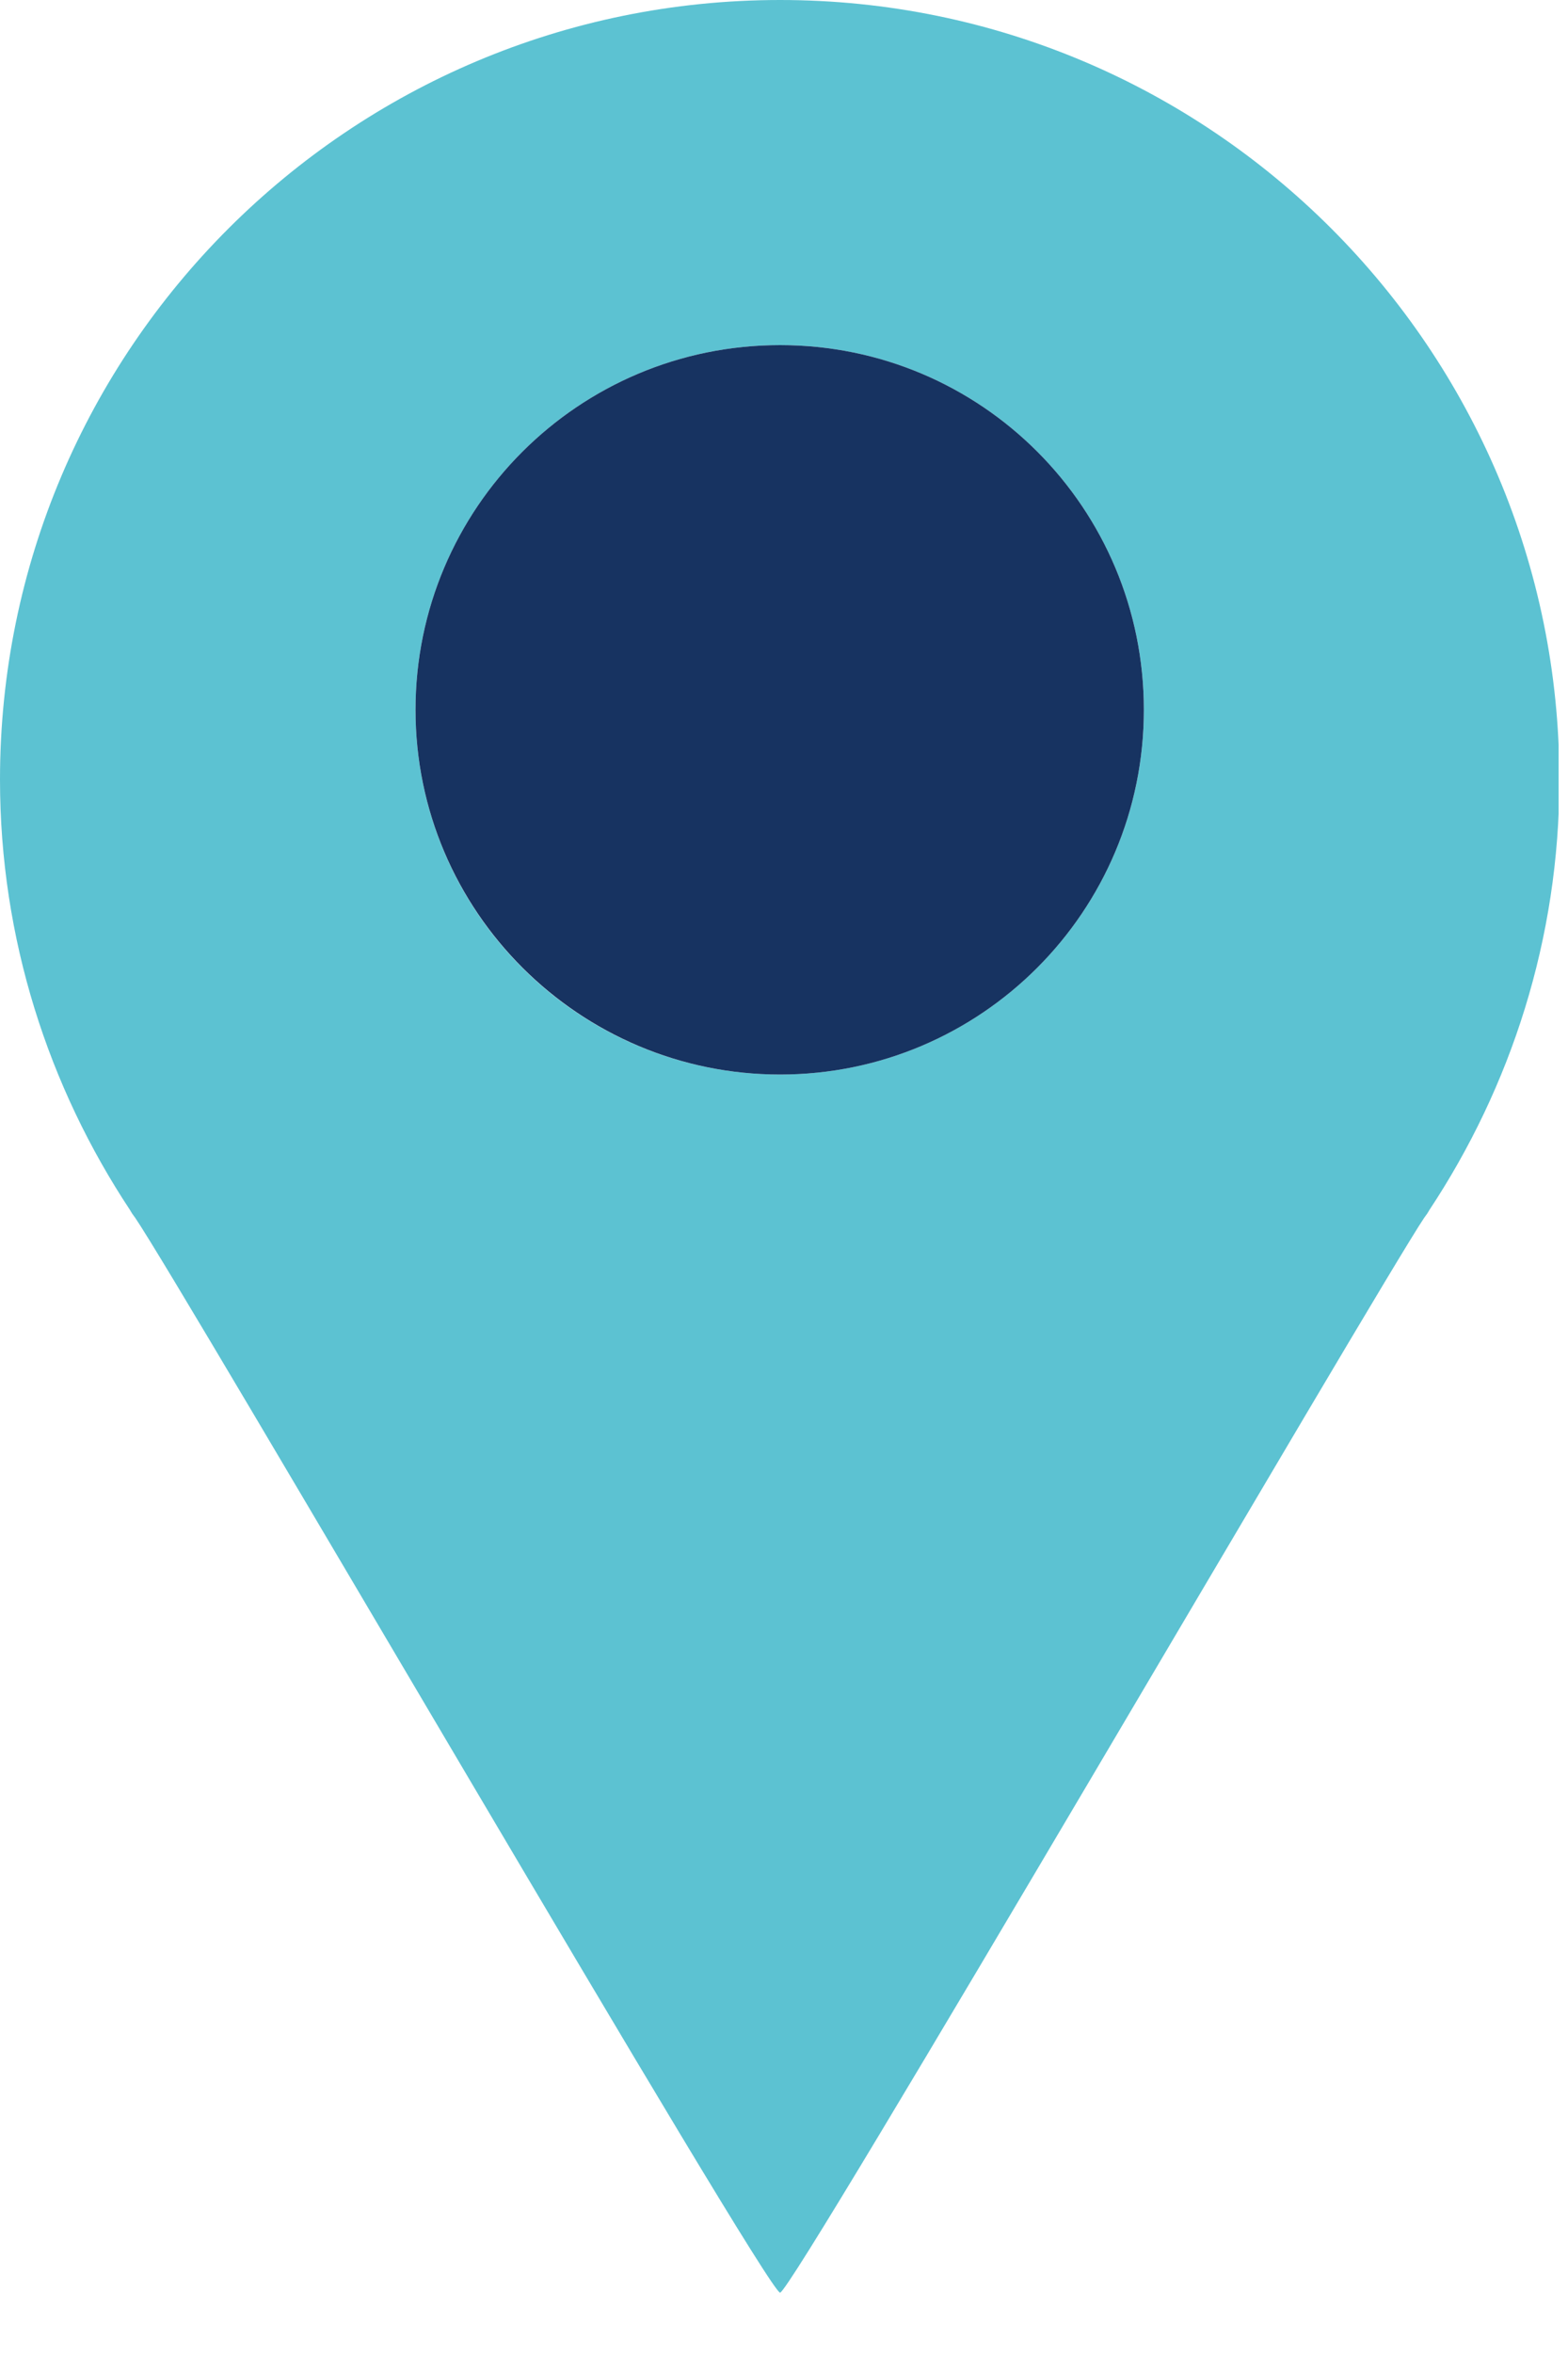 <svg xmlns="http://www.w3.org/2000/svg" width="20" height="30" viewBox="0 0 20 30" fill="none"><g clip-path="url(#clip0_127_8271)"><path d="M9.95 0C4.46 0 0 4.45 0 9.94C0 11.97 0.62 13.86 1.66 15.43C1.66 15.43 1.67 15.45 1.69 15.48C1.7 15.49 1.71 15.51 1.72 15.52C2.33 16.41 9.78 29.23 9.95 29.23C10.11 29.23 17.57 16.41 18.17 15.52C18.18 15.51 18.19 15.49 18.2 15.48C18.22 15.45 18.23 15.43 18.23 15.43C19.27 13.86 19.89 11.97 19.89 9.94C19.89 4.45 15.44 0 9.95 0ZM9.95 13.7C7.38 13.7 5.3 11.62 5.3 9.05C5.3 6.48 7.38 4.4 9.95 4.4C12.52 4.4 14.59 6.48 14.59 9.05C14.59 11.62 12.51 13.7 9.95 13.7Z" fill="#5CC2D2"></path><path d="M14.59 9.05C14.59 11.62 12.51 13.7 9.95 13.7C7.39 13.7 5.3 11.62 5.3 9.05C5.3 6.48 7.38 4.4 9.95 4.4C12.52 4.4 14.59 6.48 14.59 9.05Z" fill="#173361"></path></g><defs><clipPath id="clip0_127_8271"><rect width="19.88" height="29.24" fill="white"></rect></clipPath></defs></svg>